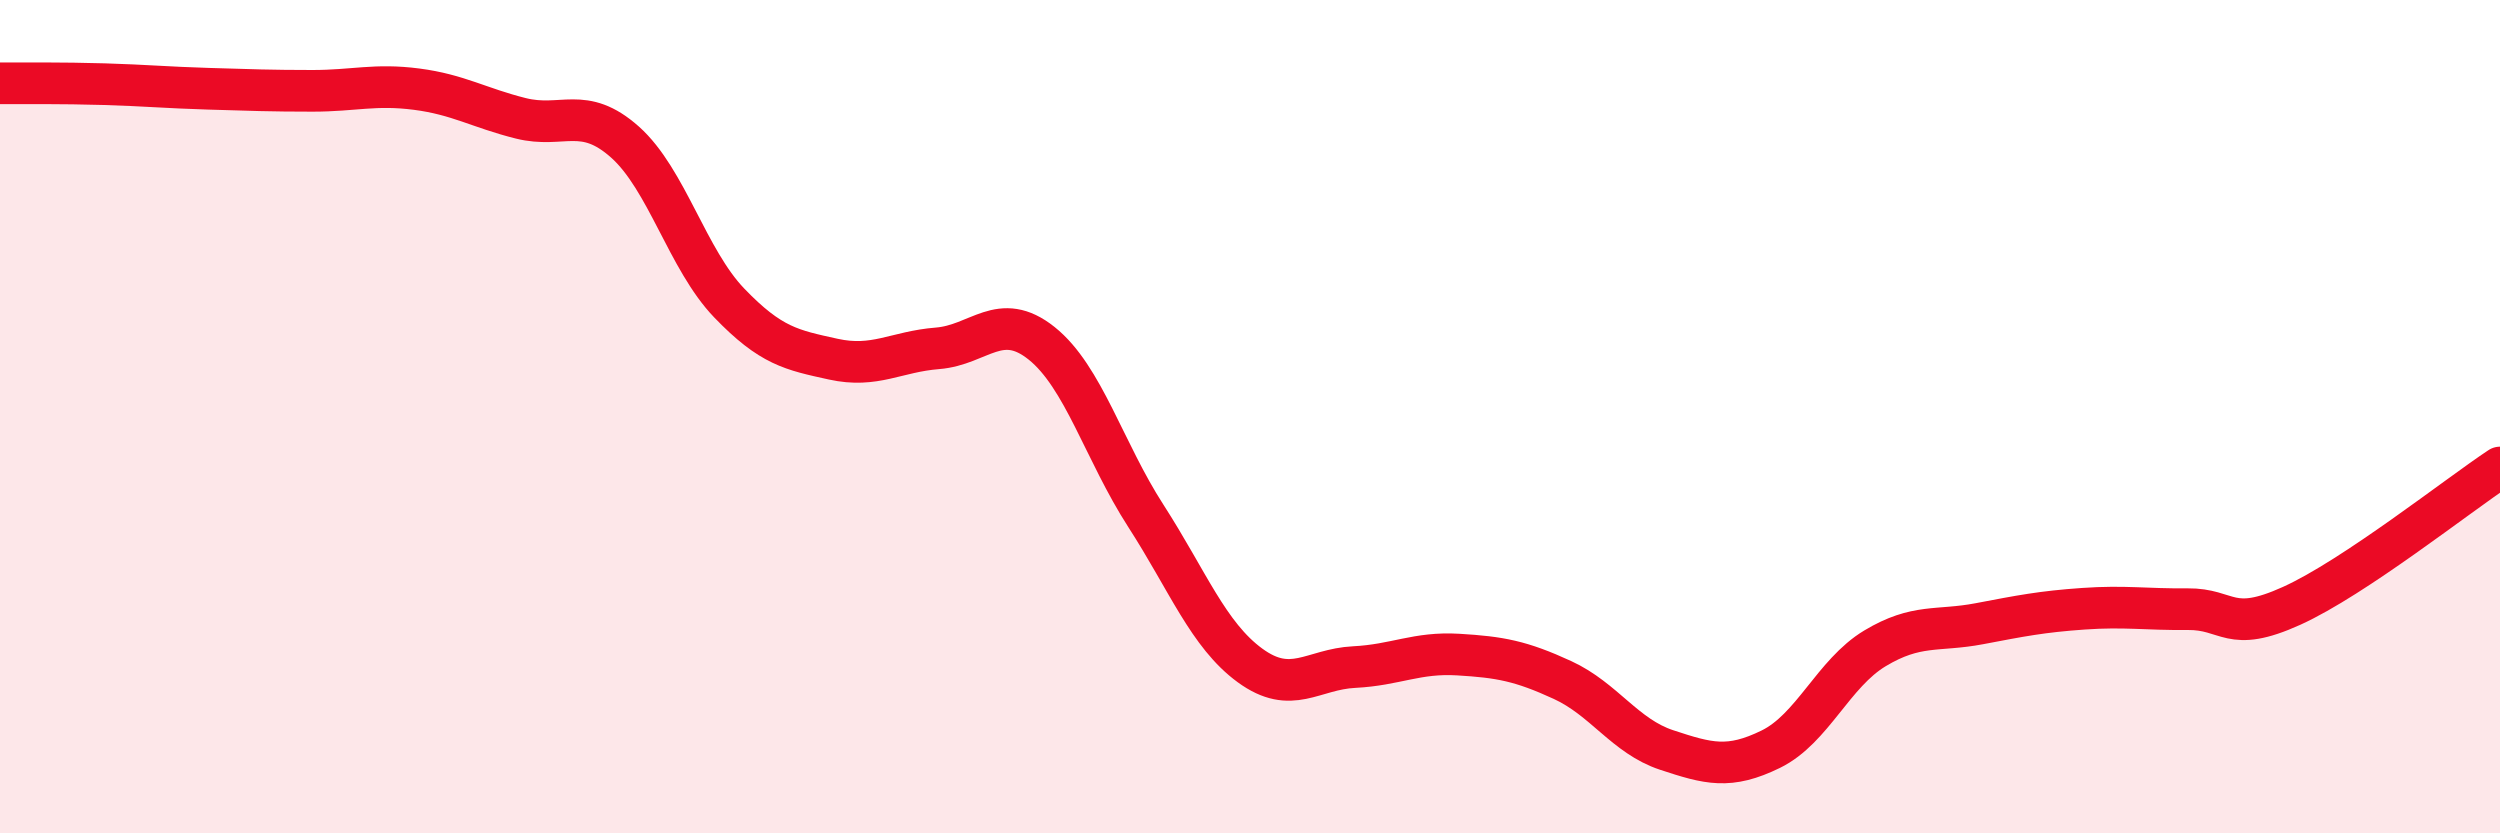 
    <svg width="60" height="20" viewBox="0 0 60 20" xmlns="http://www.w3.org/2000/svg">
      <path
        d="M 0,2 C 0.5,2 1.5,1.99 2.5,2.02 C 3.5,2.05 4,2.1 5,2.13 C 6,2.16 6.5,2.18 7.5,2.18 C 8.5,2.18 9,2.01 10,2.14 C 11,2.27 11.5,2.59 12.5,2.84 C 13.5,3.09 14,2.52 15,3.41 C 16,4.3 16.5,6.23 17.5,7.27 C 18.5,8.31 19,8.4 20,8.62 C 21,8.84 21.5,8.44 22.5,8.36 C 23.5,8.28 24,7.44 25,8.24 C 26,9.04 26.5,10.83 27.5,12.38 C 28.5,13.93 29,15.24 30,15.97 C 31,16.7 31.5,16.06 32.5,16.01 C 33.5,15.96 34,15.65 35,15.71 C 36,15.77 36.5,15.86 37.5,16.32 C 38.5,16.78 39,17.67 40,18 C 41,18.33 41.5,18.47 42.5,17.98 C 43.5,17.49 44,16.16 45,15.56 C 46,14.96 46.5,15.16 47.5,14.97 C 48.5,14.78 49,14.68 50,14.61 C 51,14.54 51.5,14.63 52.5,14.62 C 53.5,14.61 53.5,15.22 55,14.54 C 56.5,13.86 59,11.88 60,11.22L60 20L0 20Z"
        fill="#EB0A25"
        opacity="0.1"
        stroke-linecap="round"
        stroke-linejoin="round"
      />
      <path
        d="M 0,2 C 0.5,2 1.5,1.99 2.5,2.02 C 3.5,2.05 4,2.1 5,2.13 C 6,2.16 6.5,2.18 7.5,2.18 C 8.5,2.18 9,2.01 10,2.14 C 11,2.27 11.5,2.59 12.5,2.84 C 13.5,3.09 14,2.52 15,3.41 C 16,4.3 16.5,6.23 17.5,7.27 C 18.5,8.31 19,8.4 20,8.62 C 21,8.84 21.5,8.44 22.5,8.36 C 23.5,8.28 24,7.44 25,8.24 C 26,9.04 26.5,10.83 27.5,12.38 C 28.5,13.93 29,15.24 30,15.97 C 31,16.7 31.5,16.06 32.5,16.01 C 33.5,15.96 34,15.65 35,15.71 C 36,15.77 36.5,15.86 37.5,16.32 C 38.5,16.78 39,17.67 40,18 C 41,18.33 41.5,18.47 42.5,17.98 C 43.5,17.49 44,16.16 45,15.56 C 46,14.96 46.5,15.16 47.5,14.97 C 48.5,14.78 49,14.68 50,14.61 C 51,14.54 51.5,14.63 52.5,14.62 C 53.5,14.61 53.5,15.22 55,14.54 C 56.5,13.86 59,11.88 60,11.22"
        stroke="#EB0A25"
        stroke-width="1"
        fill="none"
        stroke-linecap="round"
        stroke-linejoin="round"
      />
    </svg>
  